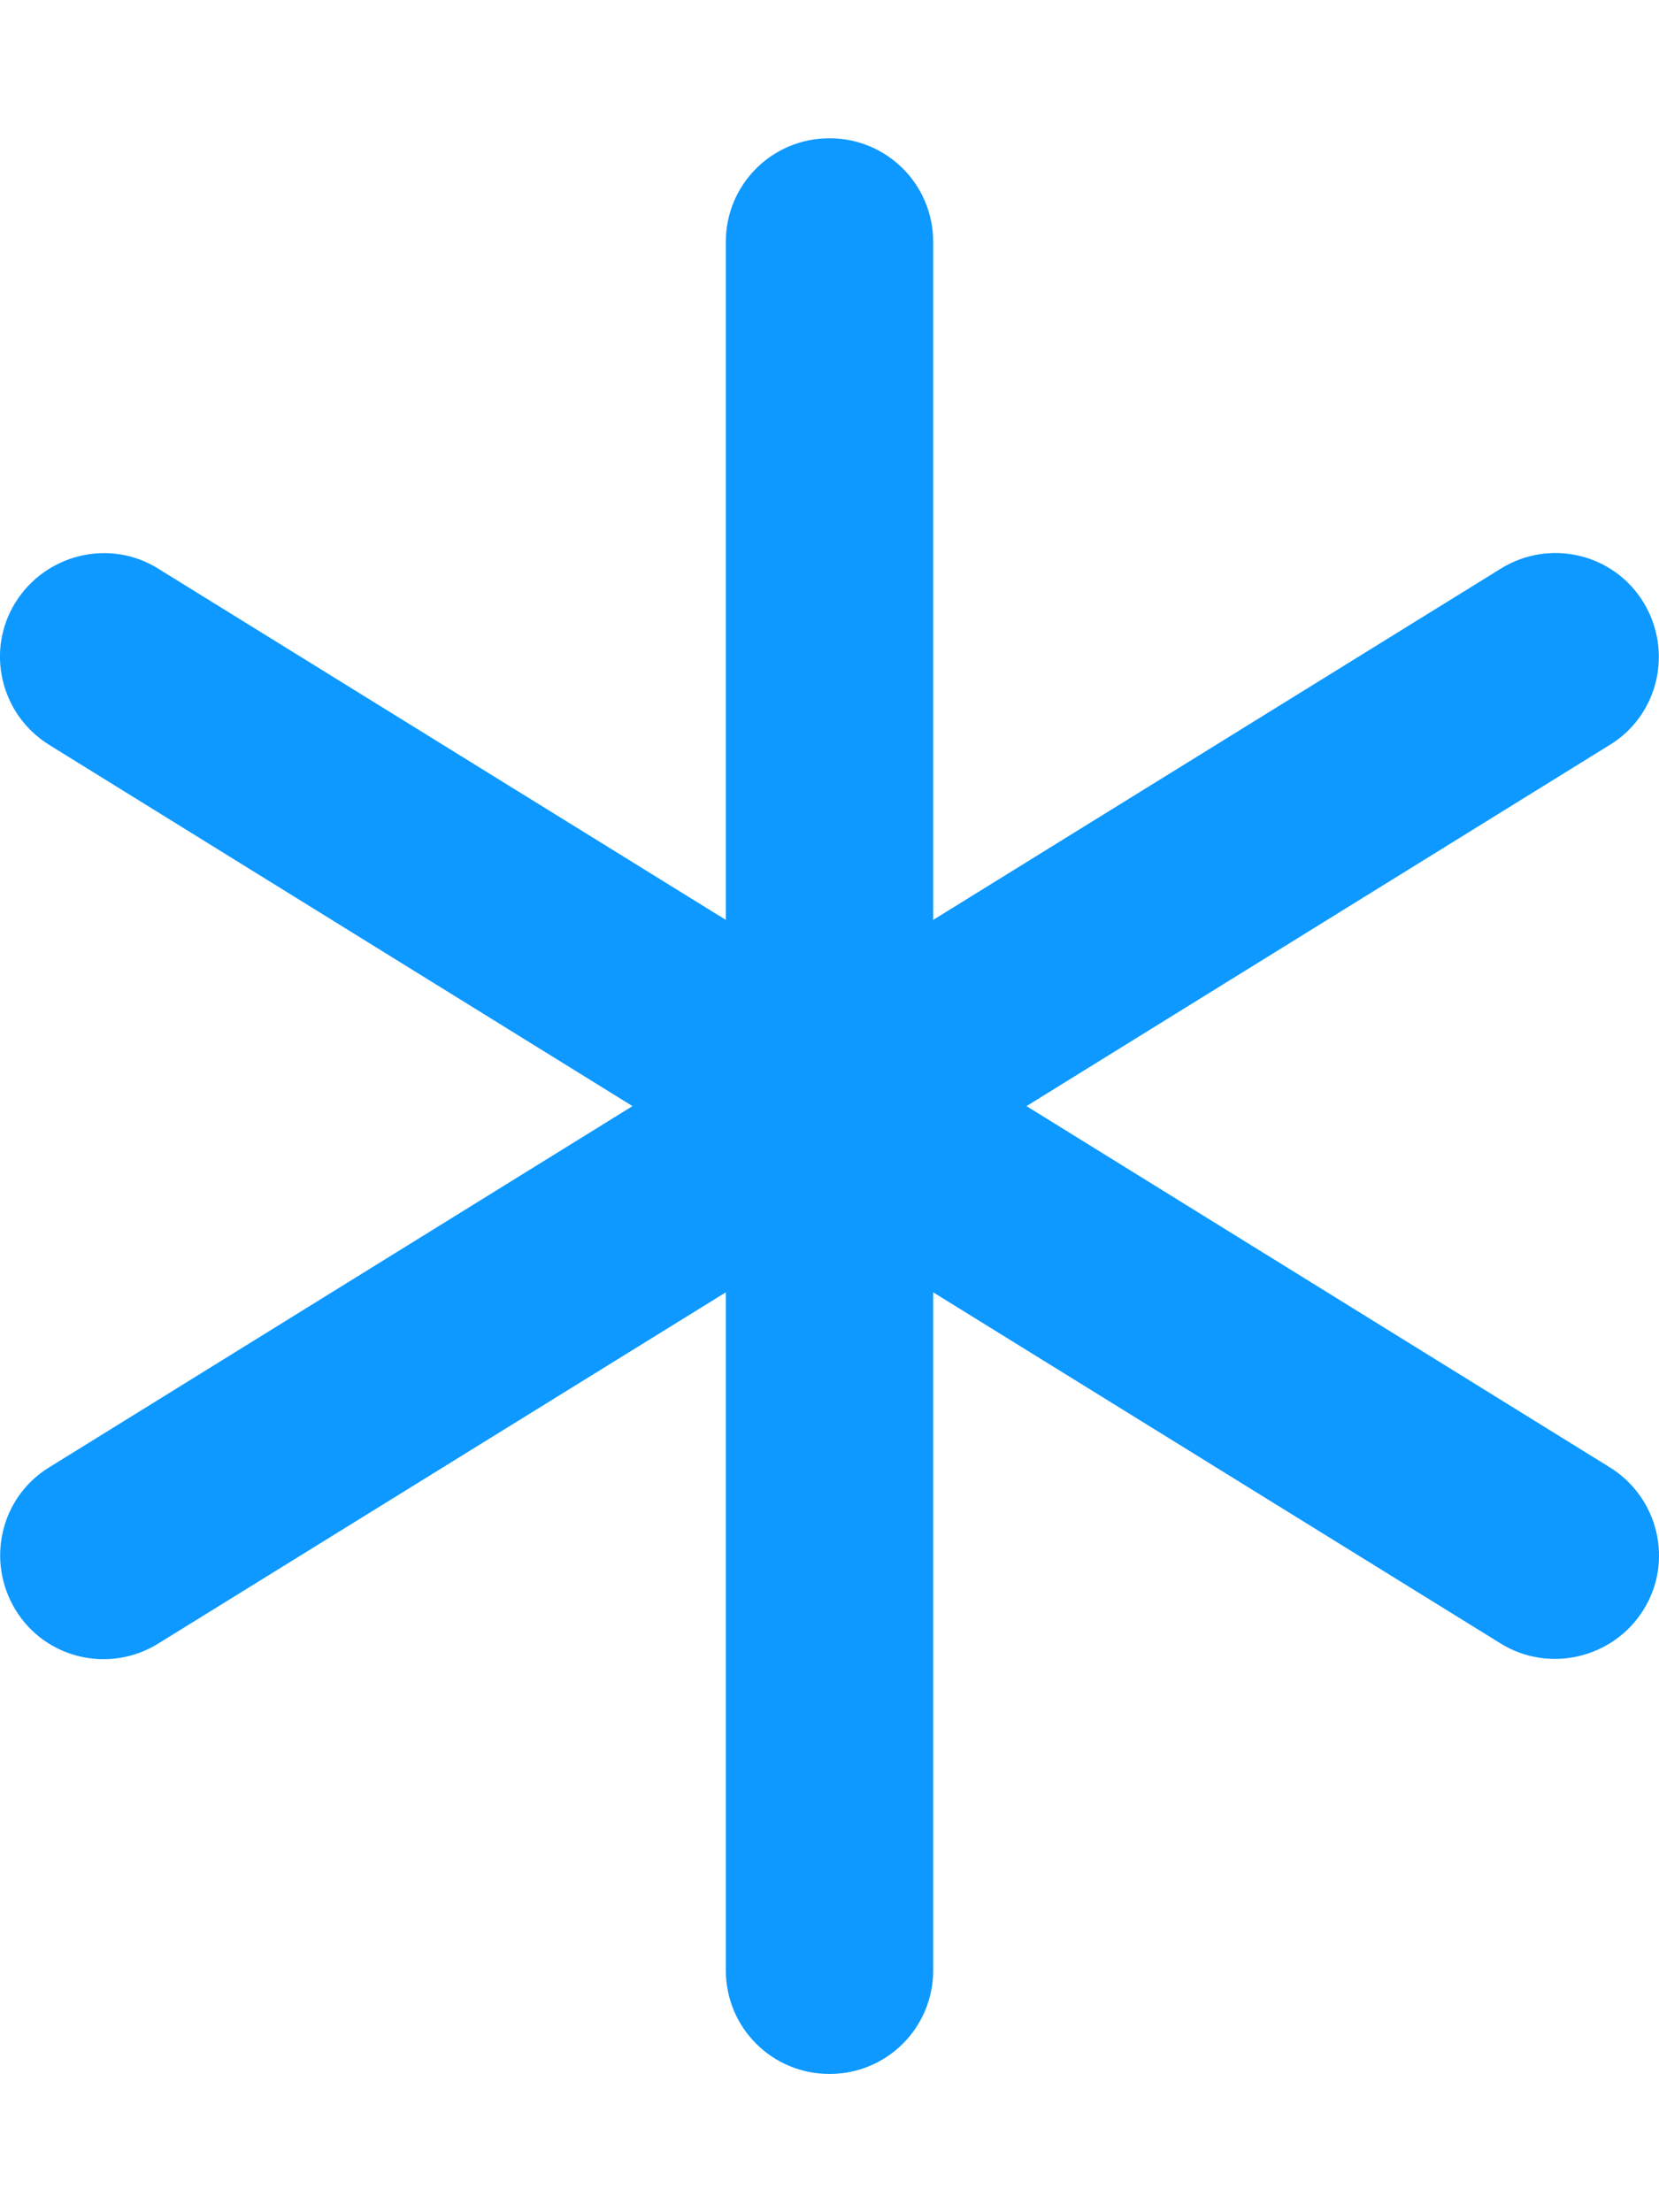 <svg width="60" height="80" viewBox="0 0 60 80" fill="none" xmlns="http://www.w3.org/2000/svg">
<g clip-path="url(#clip0_133_13)">
<path d="M30 5C32.078 5 33.75 6.672 33.75 8.75V33.266L54.281 20.562C56.047 19.469 58.359 20.016 59.437 21.781C60.516 23.547 59.984 25.859 58.219 26.938L37.125 40L58.219 53.062C59.984 54.156 60.531 56.469 59.437 58.219C58.344 59.969 56.031 60.516 54.281 59.438L33.75 46.734V71.25C33.75 73.328 32.078 75 30 75C27.922 75 26.25 73.328 26.25 71.25V46.734L5.719 59.438C3.953 60.531 1.641 59.984 0.562 58.219C-0.516 56.453 0.016 54.141 1.781 53.062L22.875 40L1.781 26.938C0.016 25.844 -0.531 23.531 0.562 21.781C1.656 20.031 3.969 19.469 5.719 20.562L26.25 33.266V8.75C26.25 6.672 27.922 5 30 5Z" fill="#0D99FF"/>
</g>
<defs>
<clipPath id="clip0_133_13">
<rect width="60" height="80" fill="white"/>
</clipPath>
</defs>
</svg>

